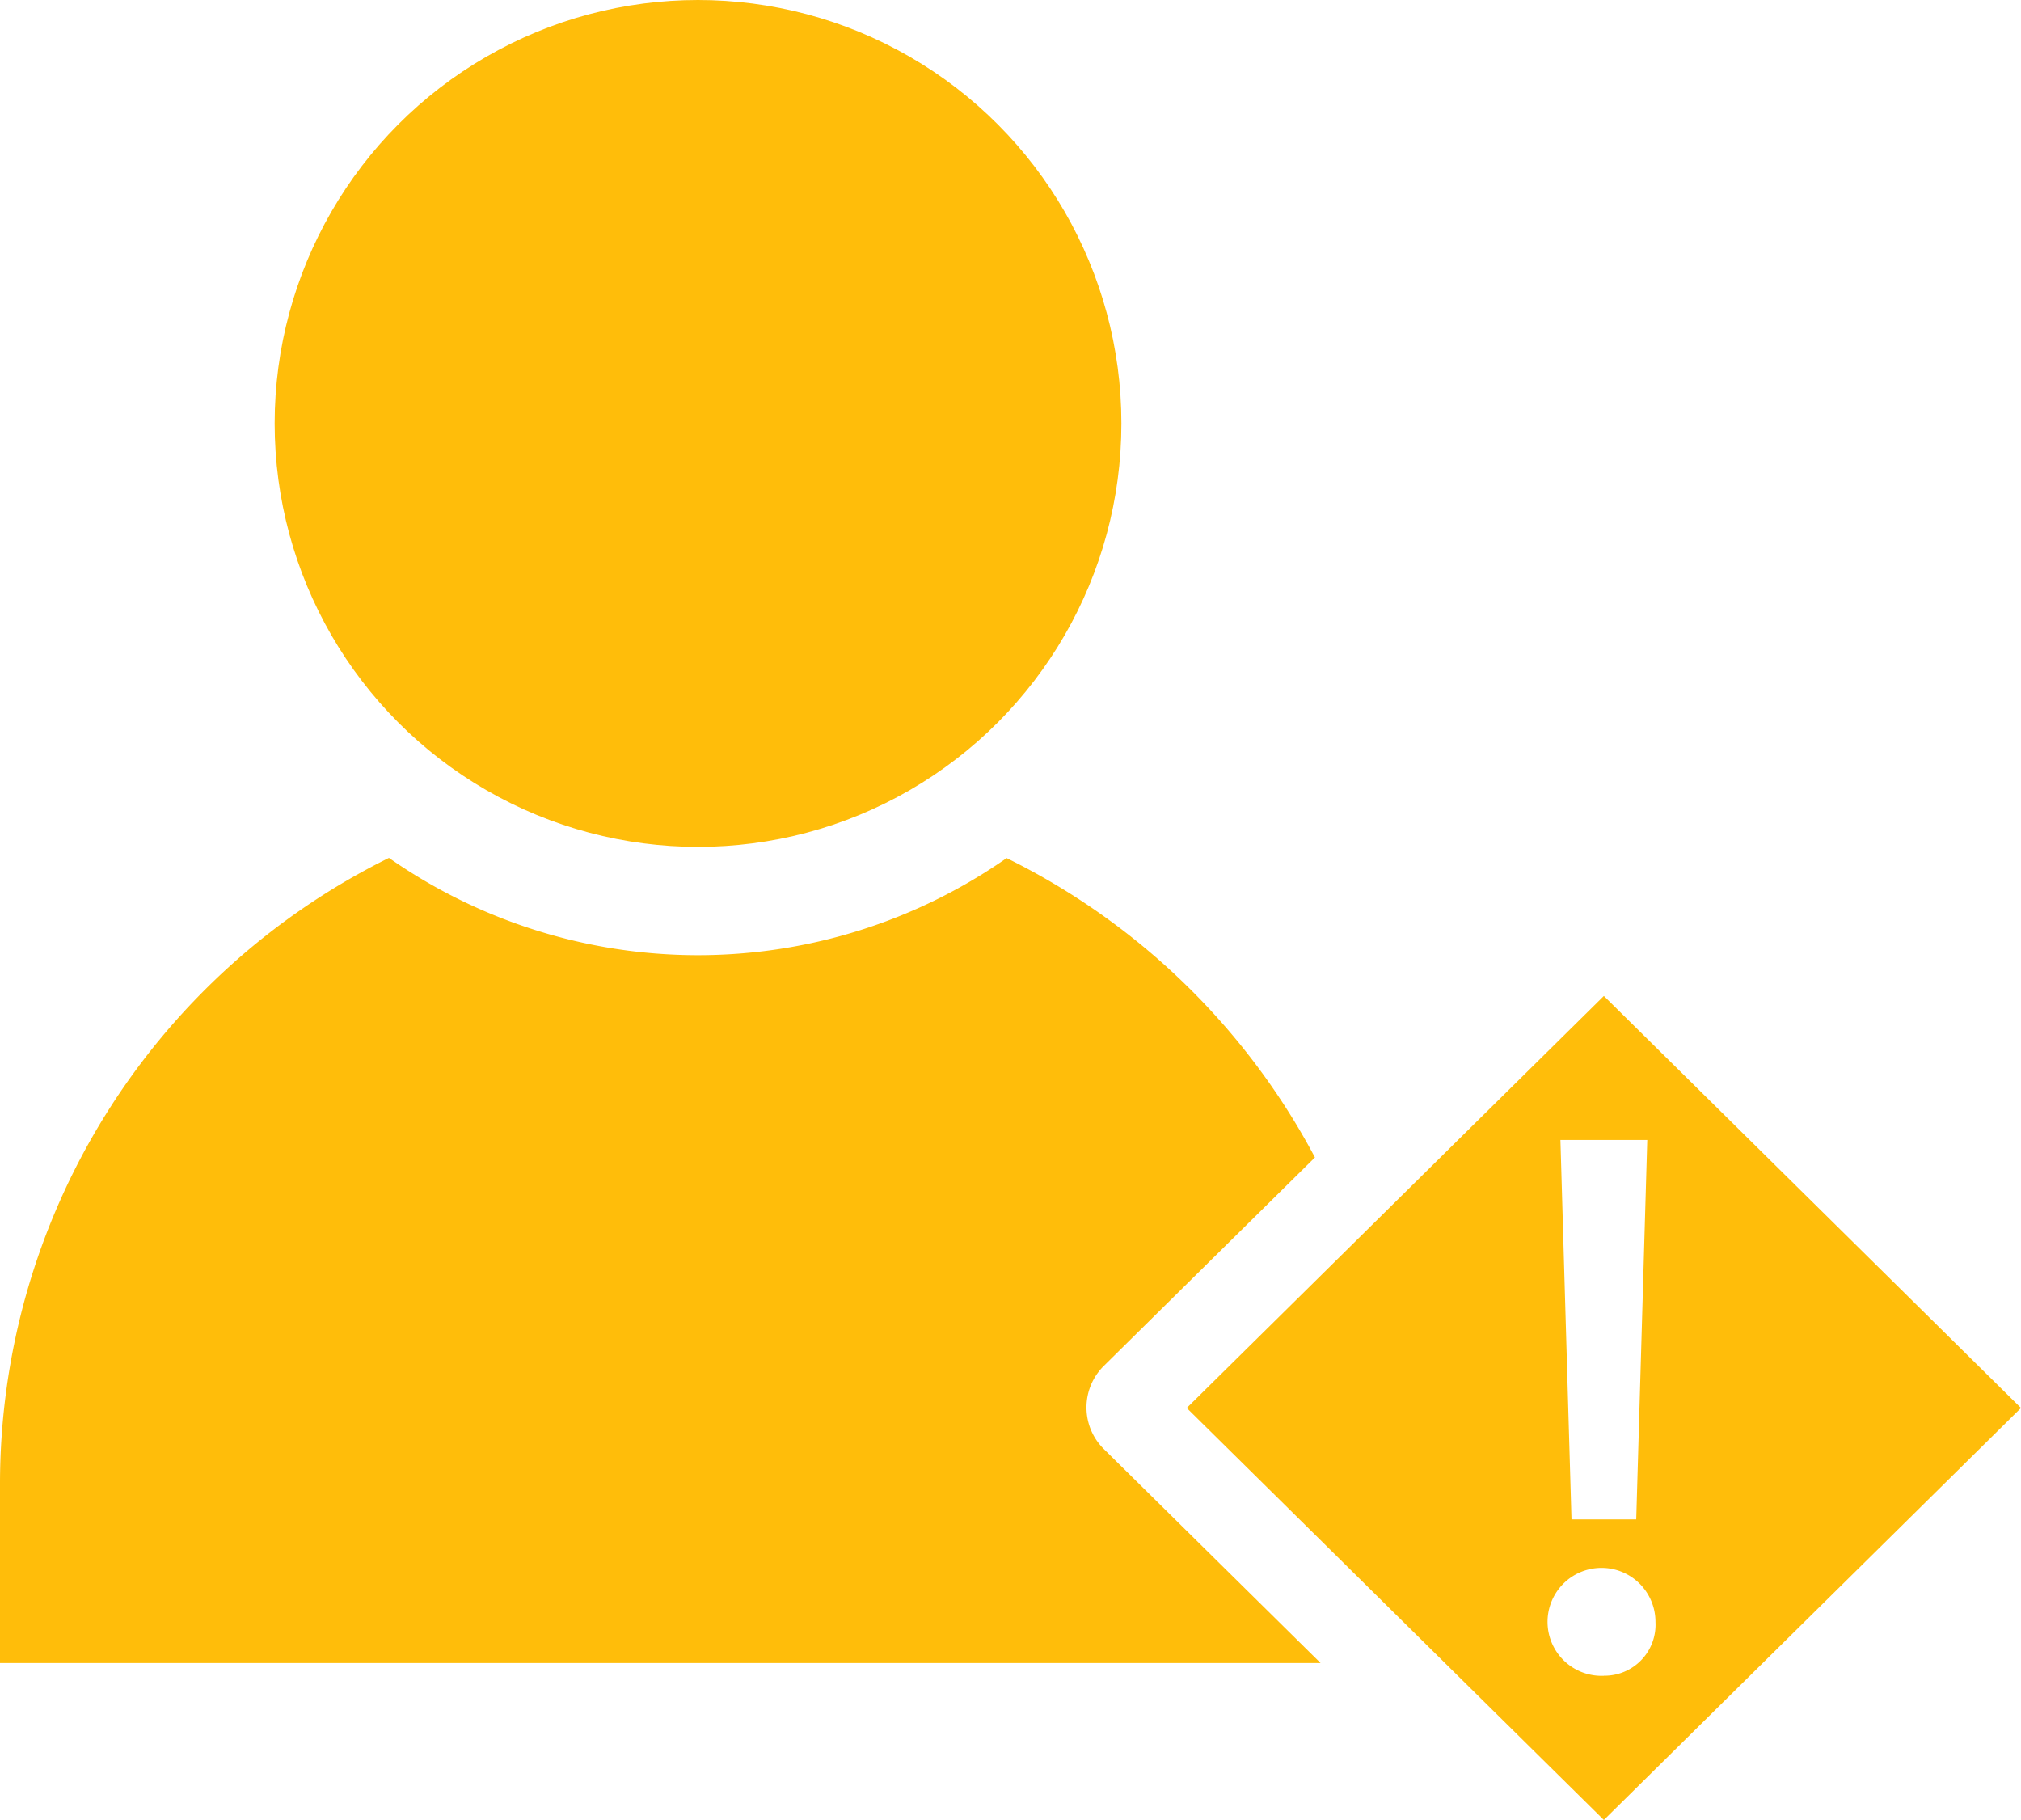 <svg xmlns="http://www.w3.org/2000/svg" width="58.381" height="52.558" viewBox="0 0 58.381 52.558"><defs><style>.a{fill:#ffbd0a;}</style></defs><g transform="translate(-176.829 -666.263)"><g transform="translate(176.829 691.041)"><path class="a" d="M176.829,716.505v5.174h38.148l-6.27-6.19a1.688,1.688,0,0,1,0-2.384l6.107-6.029a20.17,20.17,0,0,0-8.906-8.646,15.58,15.58,0,0,1-17.843-.006A20.168,20.168,0,0,0,176.829,716.505Z" transform="translate(-176.829 -698.424)"/></g><circle class="a" cx="12.23" cy="12.23" r="12.23" transform="translate(184.763 666.263)"/><path class="a" d="M233.375,703.6l-12.049,11.9,12.049,11.9,12.049-11.9Zm1.254,4.159-.319,10.959h-1.87l-.32-10.959Zm-1.255,15.476a1.559,1.559,0,1,1,1.492-1.556A1.474,1.474,0,0,1,233.375,723.233Z" transform="translate(-10.215 -8.571)"/></g></svg>